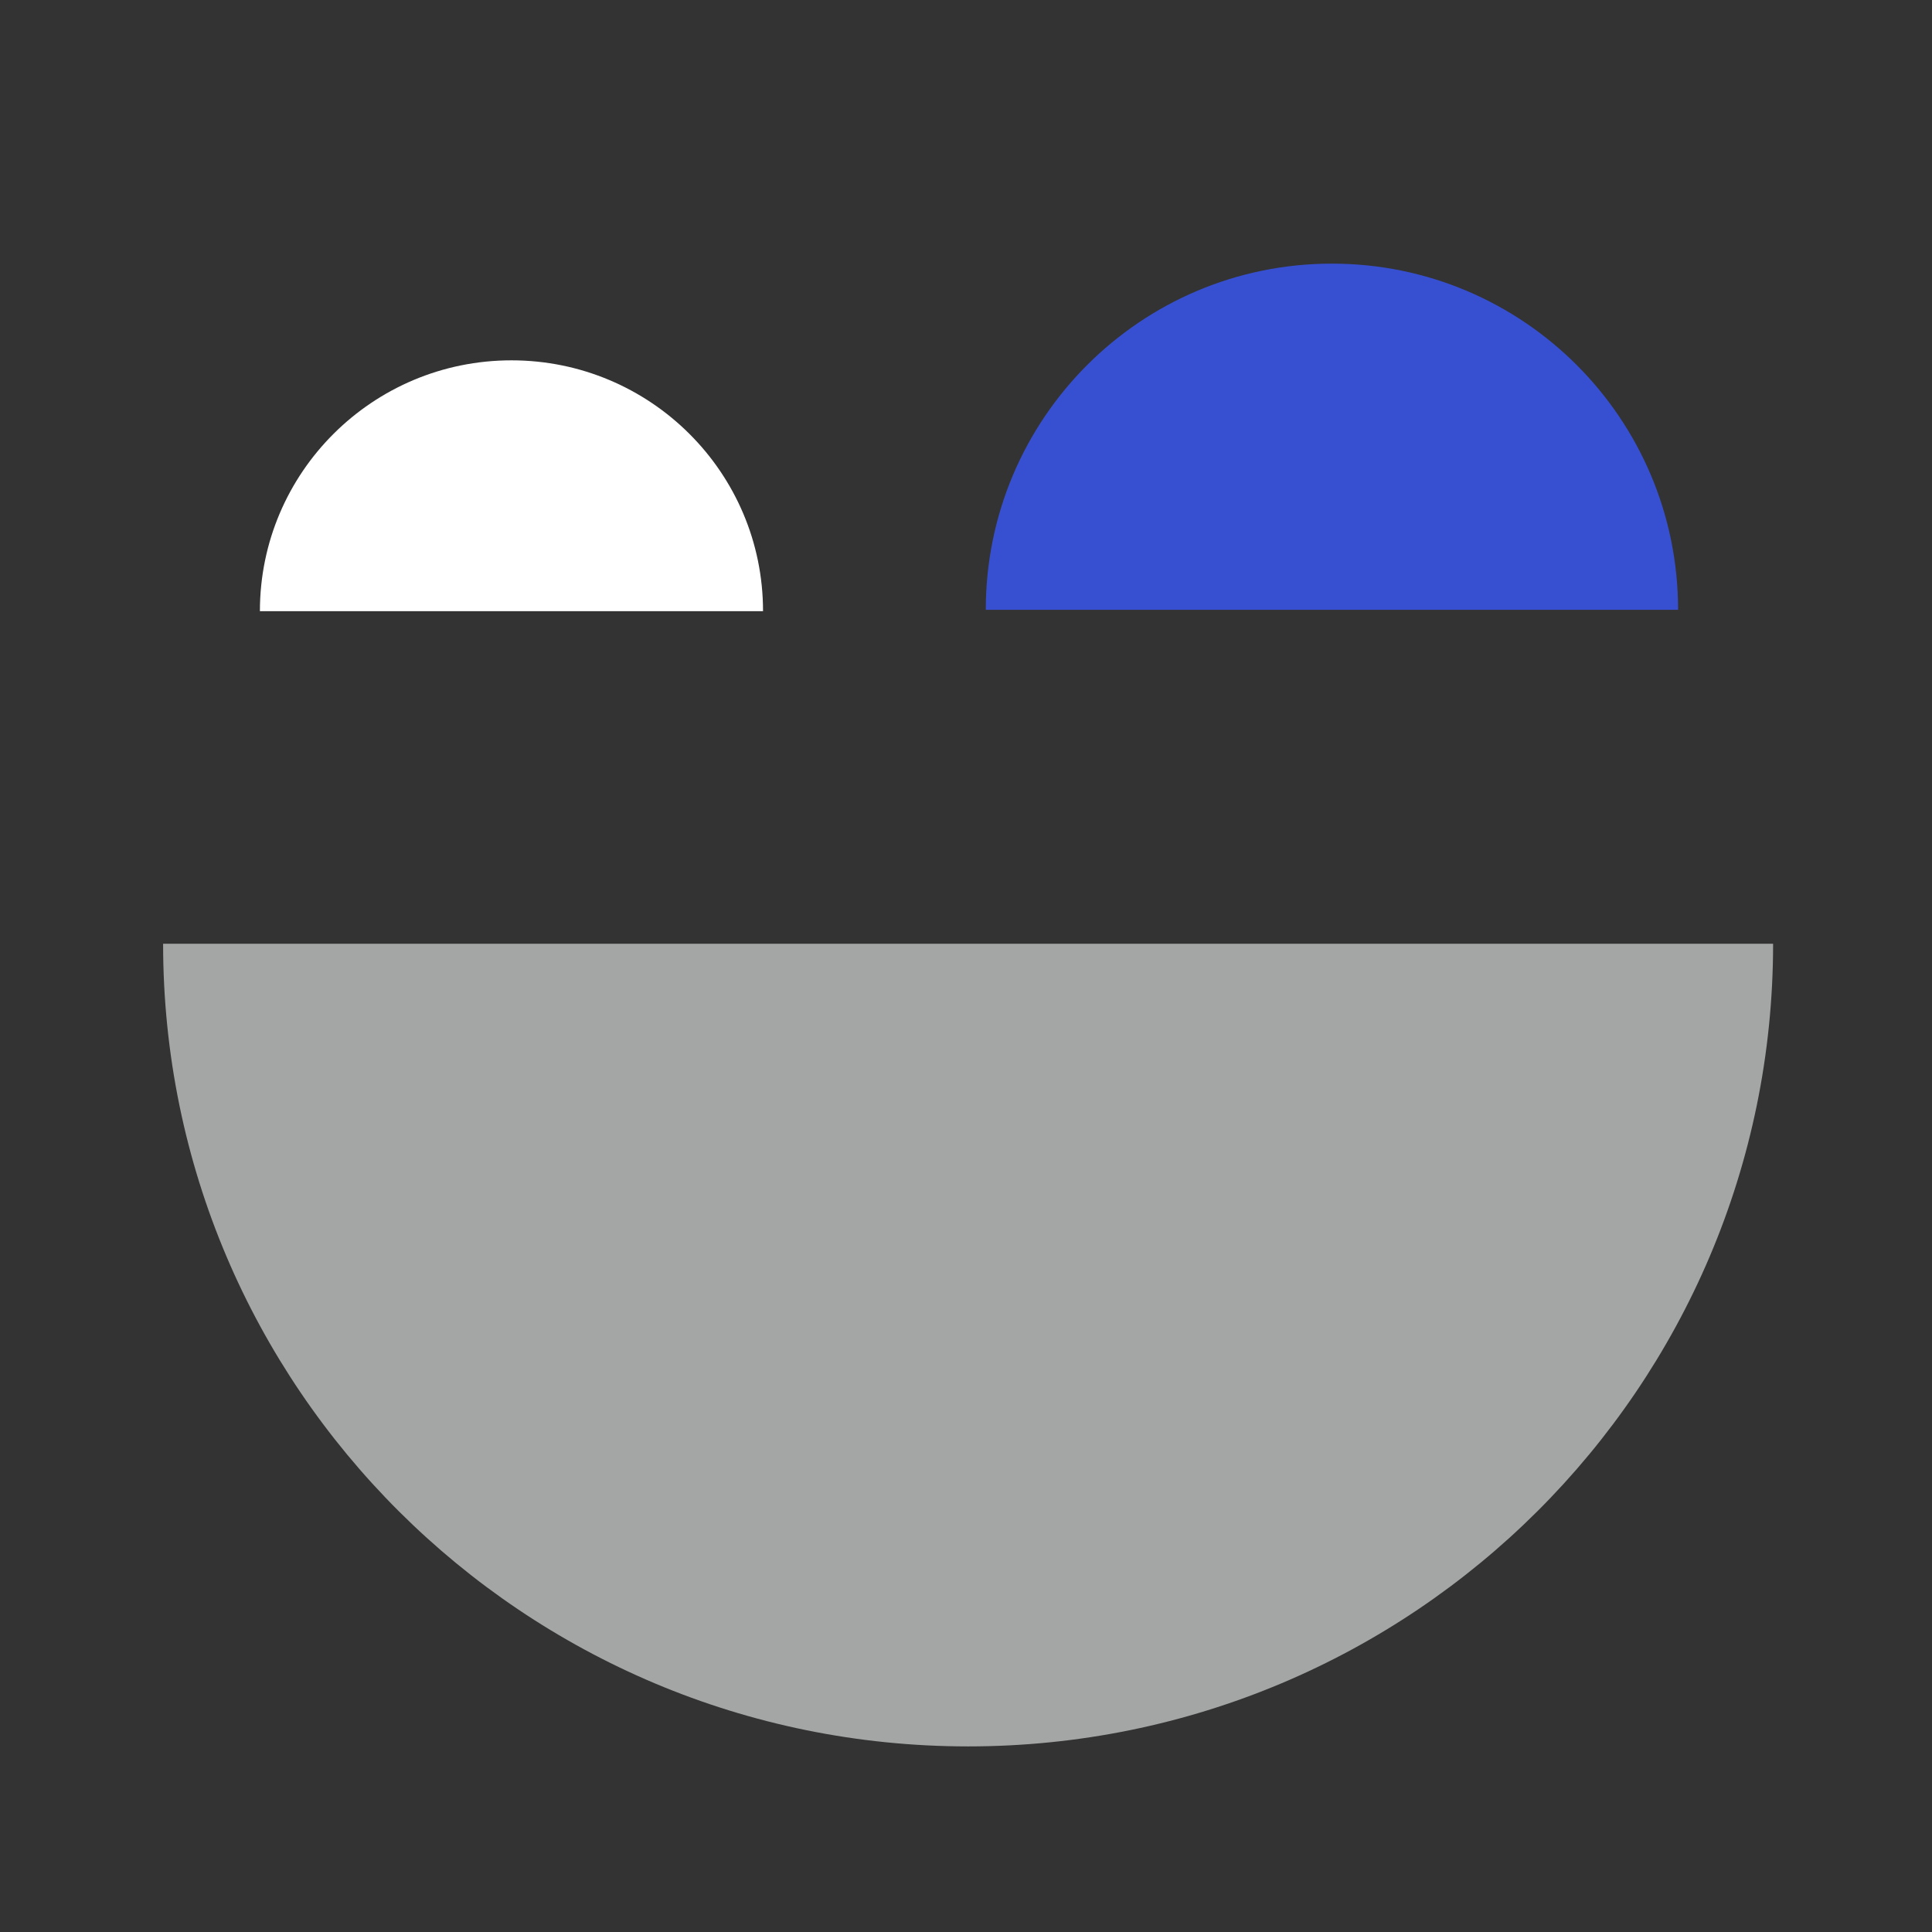 <svg xmlns="http://www.w3.org/2000/svg" width="486" height="486" viewBox="0 0 486 486">
    <rect x="0" y="0" width="486" height="486" fill="#333333" stroke="none"/>
    <g fill="none" fill-rule="evenodd">
        <g>
            <g>
                <g>
                    <path fill="#A4A5A5" d="M446.03 439.313c0-111.51-90.664-201.906-202.502-201.906-111.838 0-202.497 90.396-202.497 201.906h405z" transform="translate(-121 -5559) translate(1 5414) translate(120 145) rotate(-180 243.53 338.36)"/>
                    <path fill="#3750D1" d="M422.126 153.393c0-48.09-38.986-87.075-87.076-87.075-48.09 0-87.074 38.985-87.074 87.075h174.15z" transform="translate(-121 -5559) translate(1 5414) translate(120 145)"/>
                    <path fill="#FFF" d="M191.942 153.739c0-34.847-28.333-63.096-63.282-63.096-34.95 0-63.28 28.249-63.28 63.096h126.562z" transform="translate(-121 -5559) translate(1 5414) translate(120 145)"/>
                </g>
            </g>
        </g>
    </g>
</svg>
